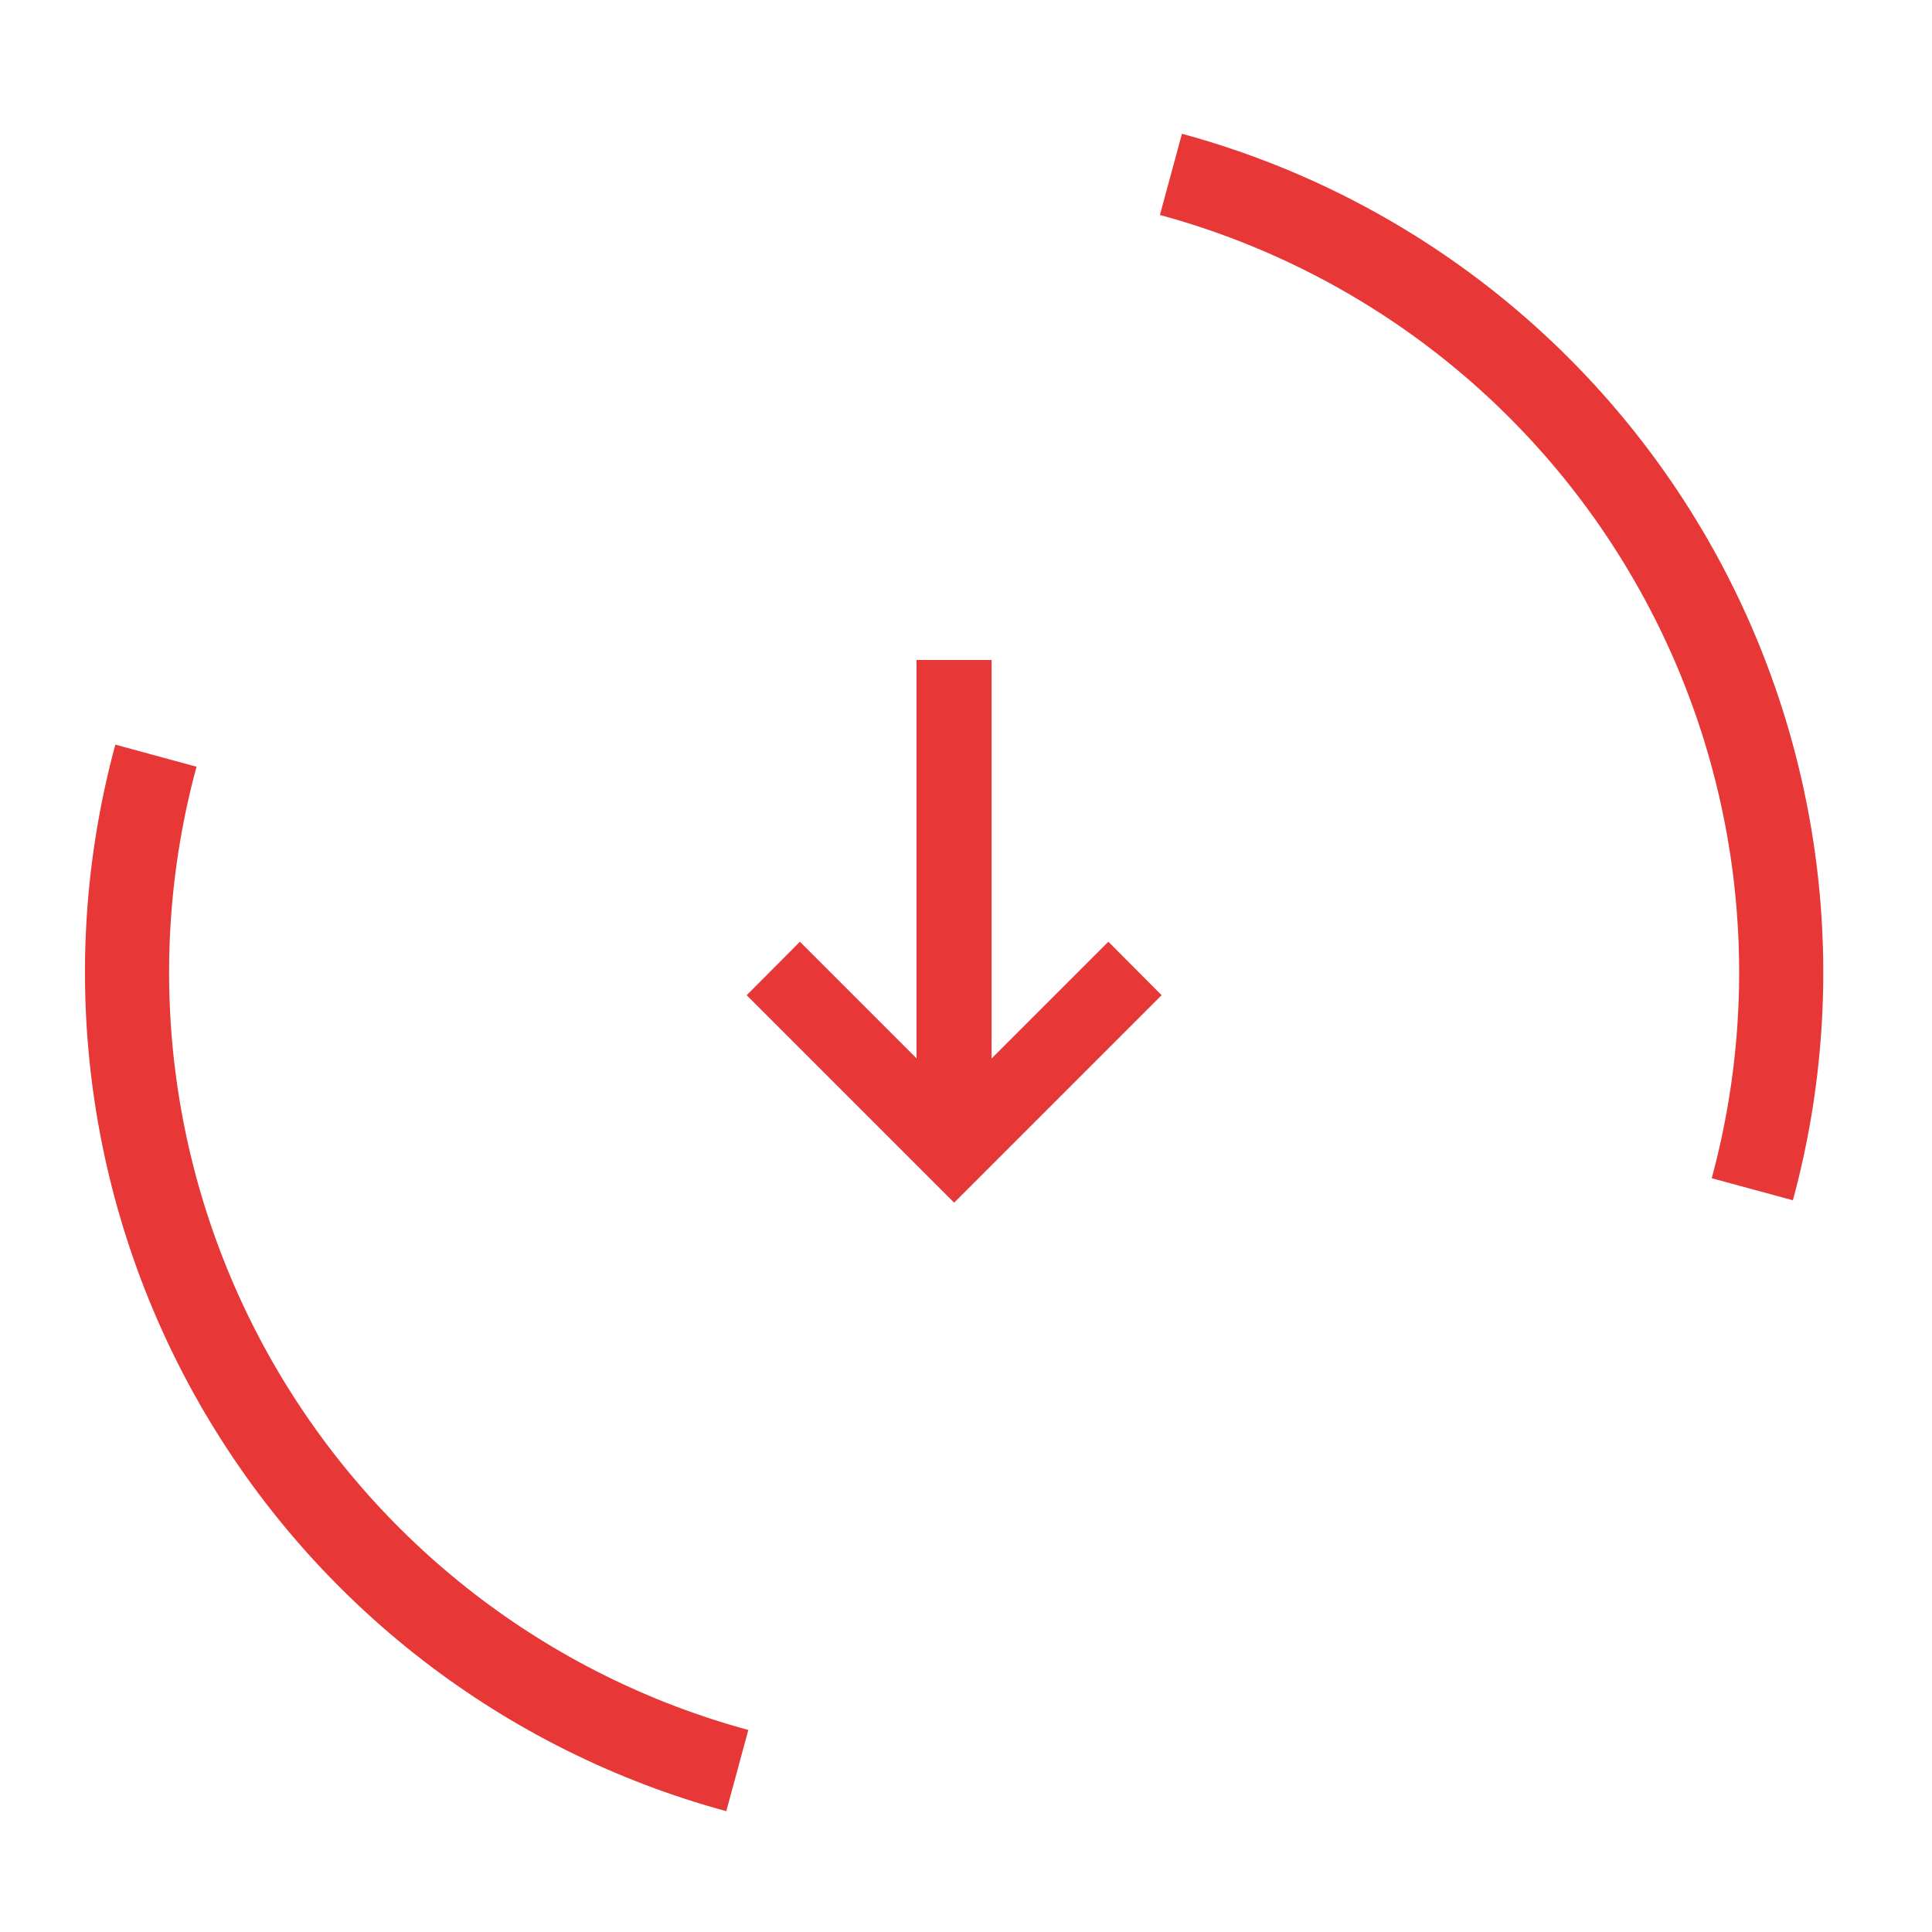<svg width="54" height="54" viewBox="0 0 54 54" fill="none" xmlns="http://www.w3.org/2000/svg">
<path fill-rule="evenodd" clip-rule="evenodd" d="M32.467 27.816L26.669 33.615L26.669 33.615L20.87 27.816L22.358 26.322L25.617 29.581L25.617 18.446L27.715 18.446L27.715 29.586L30.979 26.322L32.467 27.816Z" fill="#E73736"/>
<path d="M33.036 3.739C36.114 4.575 38.998 6.009 41.523 7.96C44.047 9.91 46.162 12.339 47.748 15.107C49.334 17.875 50.358 20.928 50.764 24.092C51.17 27.256 50.948 30.469 50.112 33.548L47.843 32.932C48.598 30.151 48.798 27.249 48.432 24.391C48.065 21.533 47.14 18.776 45.707 16.276C44.275 13.775 42.365 11.582 40.085 9.82C37.805 8.059 35.2 6.763 32.42 6.008L33.036 3.739Z" fill="#E73736"/>
<path d="M20.3 50.623C17.221 49.786 14.338 48.352 11.813 46.402C9.289 44.451 7.174 42.023 5.588 39.255C4.002 36.486 2.977 33.433 2.572 30.269C2.166 27.105 2.388 23.892 3.224 20.813L5.493 21.43C4.738 24.21 4.538 27.112 4.904 29.97C5.271 32.828 6.196 35.586 7.629 38.086C9.061 40.586 10.971 42.779 13.251 44.541C15.531 46.303 18.136 47.598 20.916 48.353L20.3 50.623Z" fill="#E73736"/>
</svg>
